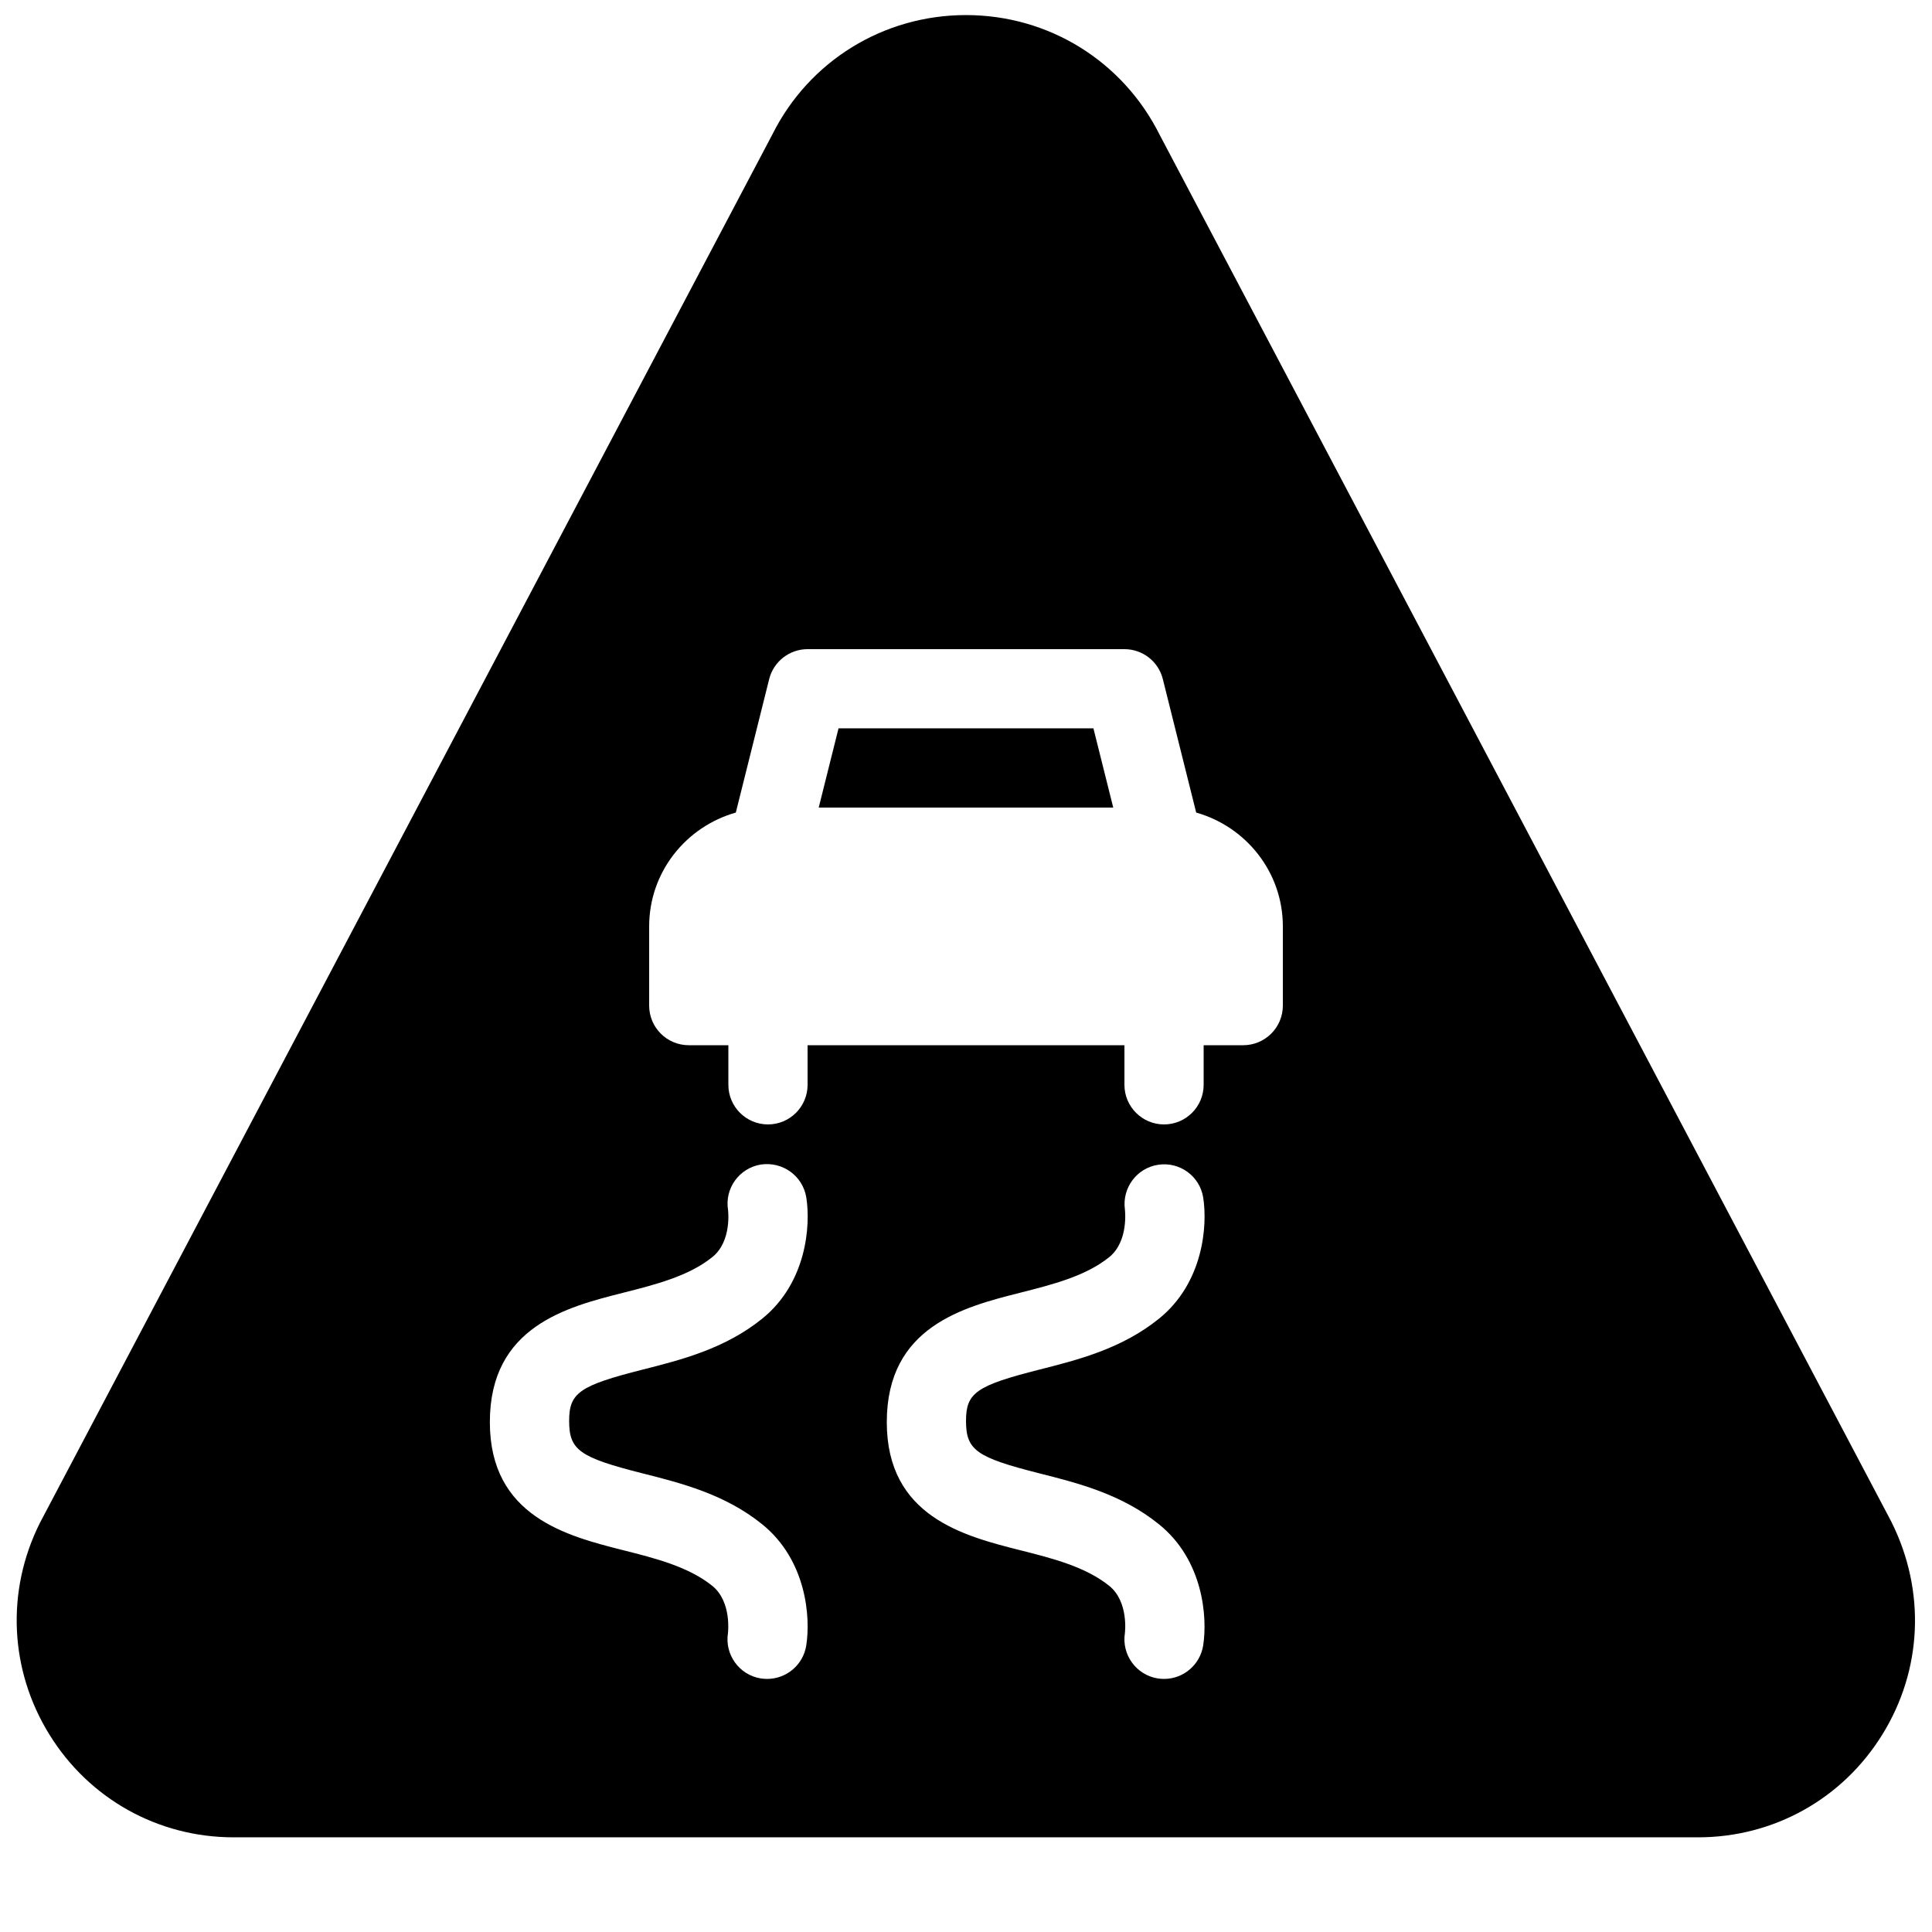 <?xml version="1.0" encoding="UTF-8"?>
<!-- Uploaded to: SVG Find, www.svgrepo.com, Generator: SVG Find Mixer Tools -->
<svg width="800px" height="800px" version="1.1" viewBox="144 144 512 512" xmlns="http://www.w3.org/2000/svg">
 <defs>
  <clipPath id="a">
   <path d="m148.09 148.09h503.81v482.91h-503.81z"/>
  </clipPath>
 </defs>
 <path d="m433.77 337.02h-67.551l-5.25 20.992h78.051z"/>
 <g clip-path="url(#a)">
  <path d="m645.31 547.43-193.95-367.63c-9.785-19.629-29.473-31.805-51.367-31.805s-41.586 12.195-51.285 31.594l-194.16 368.05c-8.984 17.988-8.039 38.918 2.539 56.027 10.539 17.066 28.805 27.246 48.828 27.246h388.08c20.047 0 38.309-10.18 48.848-27.246 10.582-17.09 11.523-38.016 2.457-56.238zm-331.02-12.973c10.223 2.582 21.812 5.519 31.656 13.457 11.797 9.508 12.91 24.707 11.715 32.18-0.82 5.164-5.293 8.836-10.352 8.836-0.547 0-1.113-0.043-1.68-0.125-5.731-0.922-9.613-6.32-8.711-12.027 0 0 1.051-8.312-4.156-12.512-6.277-5.059-15.094-7.305-23.617-9.445-14.906-3.777-35.328-8.941-35.328-33.945 0-25.336 20.402-30.5 35.328-34.281 8.523-2.164 17.34-4.387 23.617-9.445 5.246-4.199 4.176-12.426 4.176-12.512-0.922-5.711 2.981-11.105 8.711-12.027 5.731-0.84 11.082 2.981 12.027 8.711 1.195 7.473 0.082 22.672-11.734 32.18-9.844 7.934-21.434 10.875-31.637 13.457-16.746 4.242-19.477 6.152-19.477 13.582 0 7.766 2.731 9.676 19.461 13.918zm105.17 0c10.223 2.582 21.812 5.519 31.656 13.477 11.797 9.488 12.91 24.688 11.734 32.16-0.84 5.164-5.289 8.836-10.348 8.836-0.547 0-1.113-0.043-1.68-0.125-5.711-0.922-9.613-6.297-8.711-12.027 0 0 1.07-8.312-4.156-12.512-6.277-5.059-15.094-7.305-23.617-9.445-14.926-3.781-35.328-8.945-35.328-33.945 0-25.336 20.402-30.5 35.309-34.281 8.543-2.164 17.359-4.387 23.617-9.426 5.246-4.219 4.176-12.574 4.176-12.66-0.777-5.688 3.148-11 8.859-11.84 5.668-0.84 10.957 3 11.883 8.648 1.195 7.473 0.062 22.672-11.754 32.18-9.844 7.934-21.434 10.875-31.637 13.457-16.734 4.246-19.461 6.156-19.461 13.586 0 7.766 2.727 9.676 19.457 13.918zm64.508-123.96c0 5.793-4.703 10.496-10.496 10.496h-10.492v10.496c0 5.793-4.703 10.496-10.496 10.496-5.797 0-10.496-4.703-10.496-10.496v-10.496h-83.969v10.496c0 5.793-4.703 10.496-10.496 10.496-5.797 0-10.496-4.703-10.496-10.496v-10.496h-10.496c-5.793 0-10.496-4.703-10.496-10.496v-20.992c0-14.402 9.762-26.43 22.965-30.164l8.836-35.352c1.176-4.684 5.375-7.957 10.184-7.957h83.969c4.809 0 9.027 3.273 10.18 7.957l8.836 35.352c13.207 3.734 22.965 15.781 22.965 30.164z"/>
 </g>
</svg>